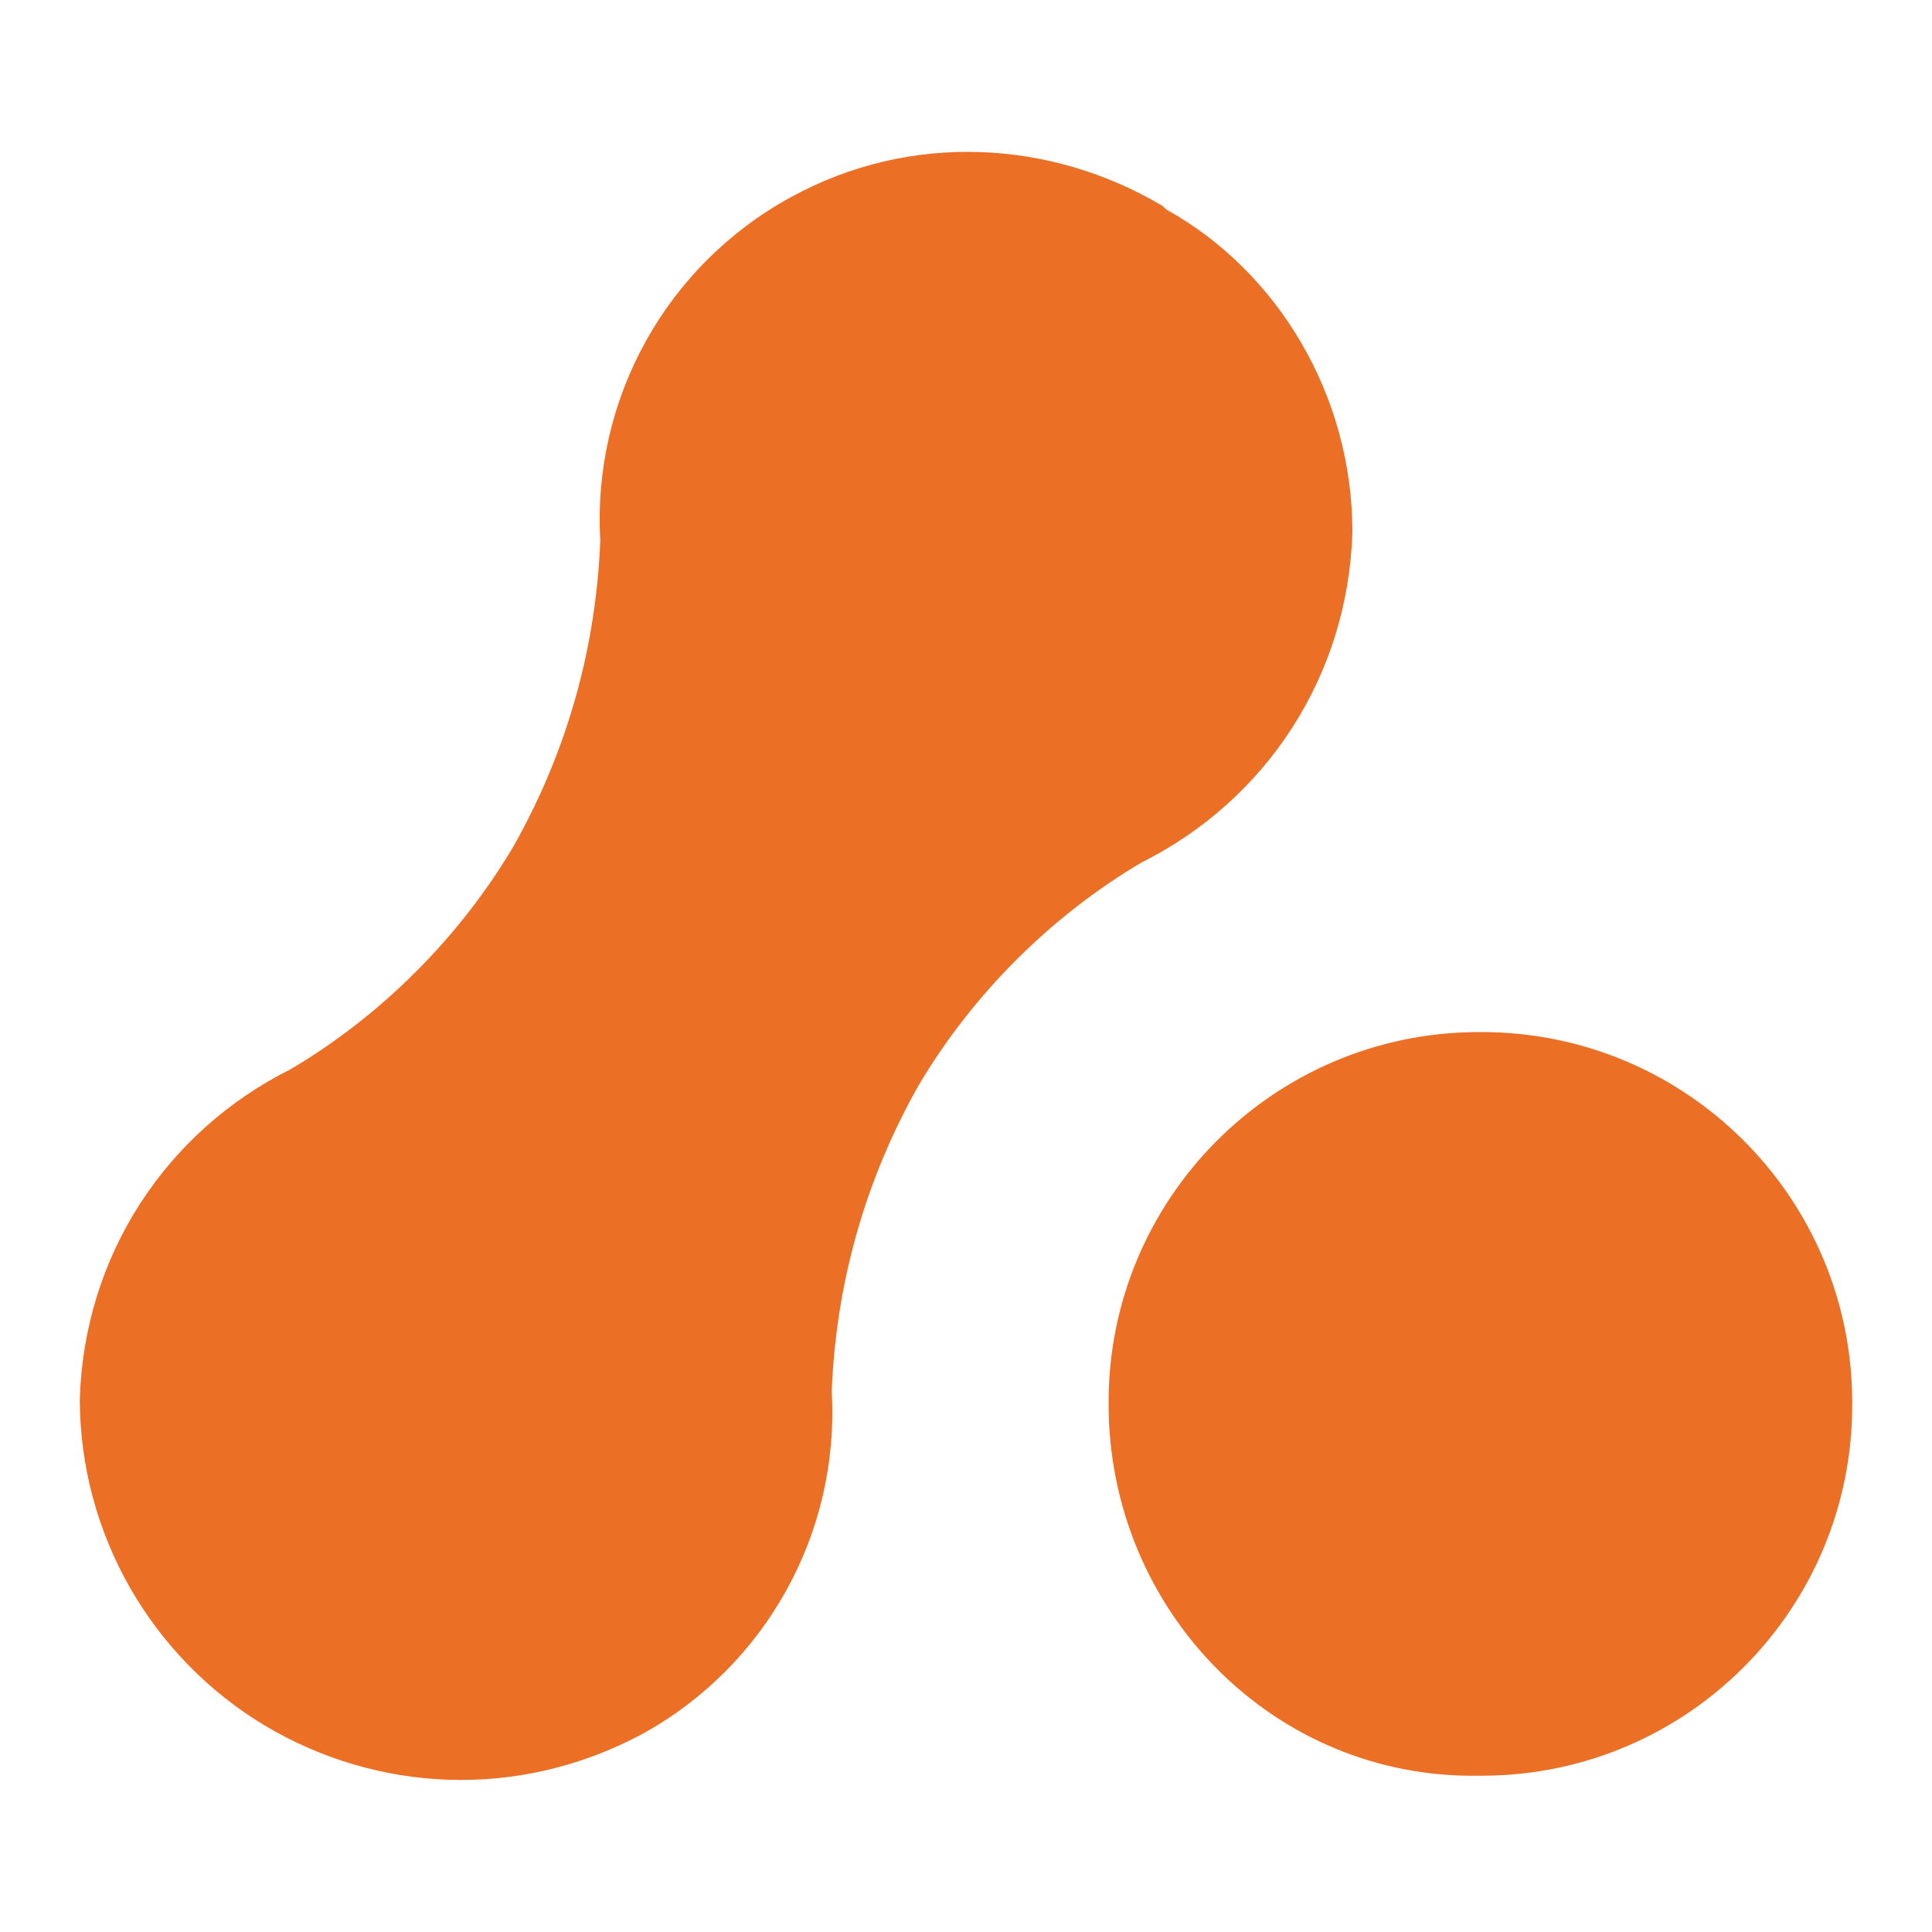 <?xml version="1.0" encoding="utf-8"?>
<!-- Generator: Adobe Illustrator 23.0.1, SVG Export Plug-In . SVG Version: 6.00 Build 0)  -->
<svg version="1.1" id="Layer_1" xmlns="http://www.w3.org/2000/svg" xmlns:xlink="http://www.w3.org/1999/xlink" x="0px" y="0px"
	 viewBox="0 0 1000 1000" style="enable-background:new 0 0 1000 1000;" xml:space="preserve">
<style type="text/css">
	.st0{fill:#EC6F26;}
</style>
<path class="st0" d="M573.8,726.7c-0.5-105.8,85-192,190.8-192.5c0.5,0,1.1,0,1.6,0c105.8-0.4,192,85,192.5,190.8c0,0.5,0,1.1,0,1.6
	c0.4,105.8-85,192-190.8,192.5c-0.5,0-1.1,0-1.6,0C659.3,921.3,573.8,833.6,573.8,726.7 M601.6,106.5
	c-57.7-34.2-130.4-38.5-192.5-4.3c-64.3,35.2-102.6,104.3-98.4,177.5c-2.2,55.6-17.1,109.1-44.9,158.3
	c-27.8,47-68.4,87.7-115.5,115.5C86.2,585.5,43.4,649.7,41.3,724.5c0.2,69.3,36.8,133.4,96.2,168.9c57.7,34.2,130.4,38.5,194.6,4.3
	c64.3-35.2,102.6-104.3,98.4-177.5c2.2-55.6,17.1-109.1,44.9-158.3c27.8-47,68.4-87.7,115.5-115.5c64.2-32.1,106.9-96.2,109.1-171.1
	c0-70.6-38.5-134.7-96.2-166.8L601.6,106.5z"/>
</svg>

